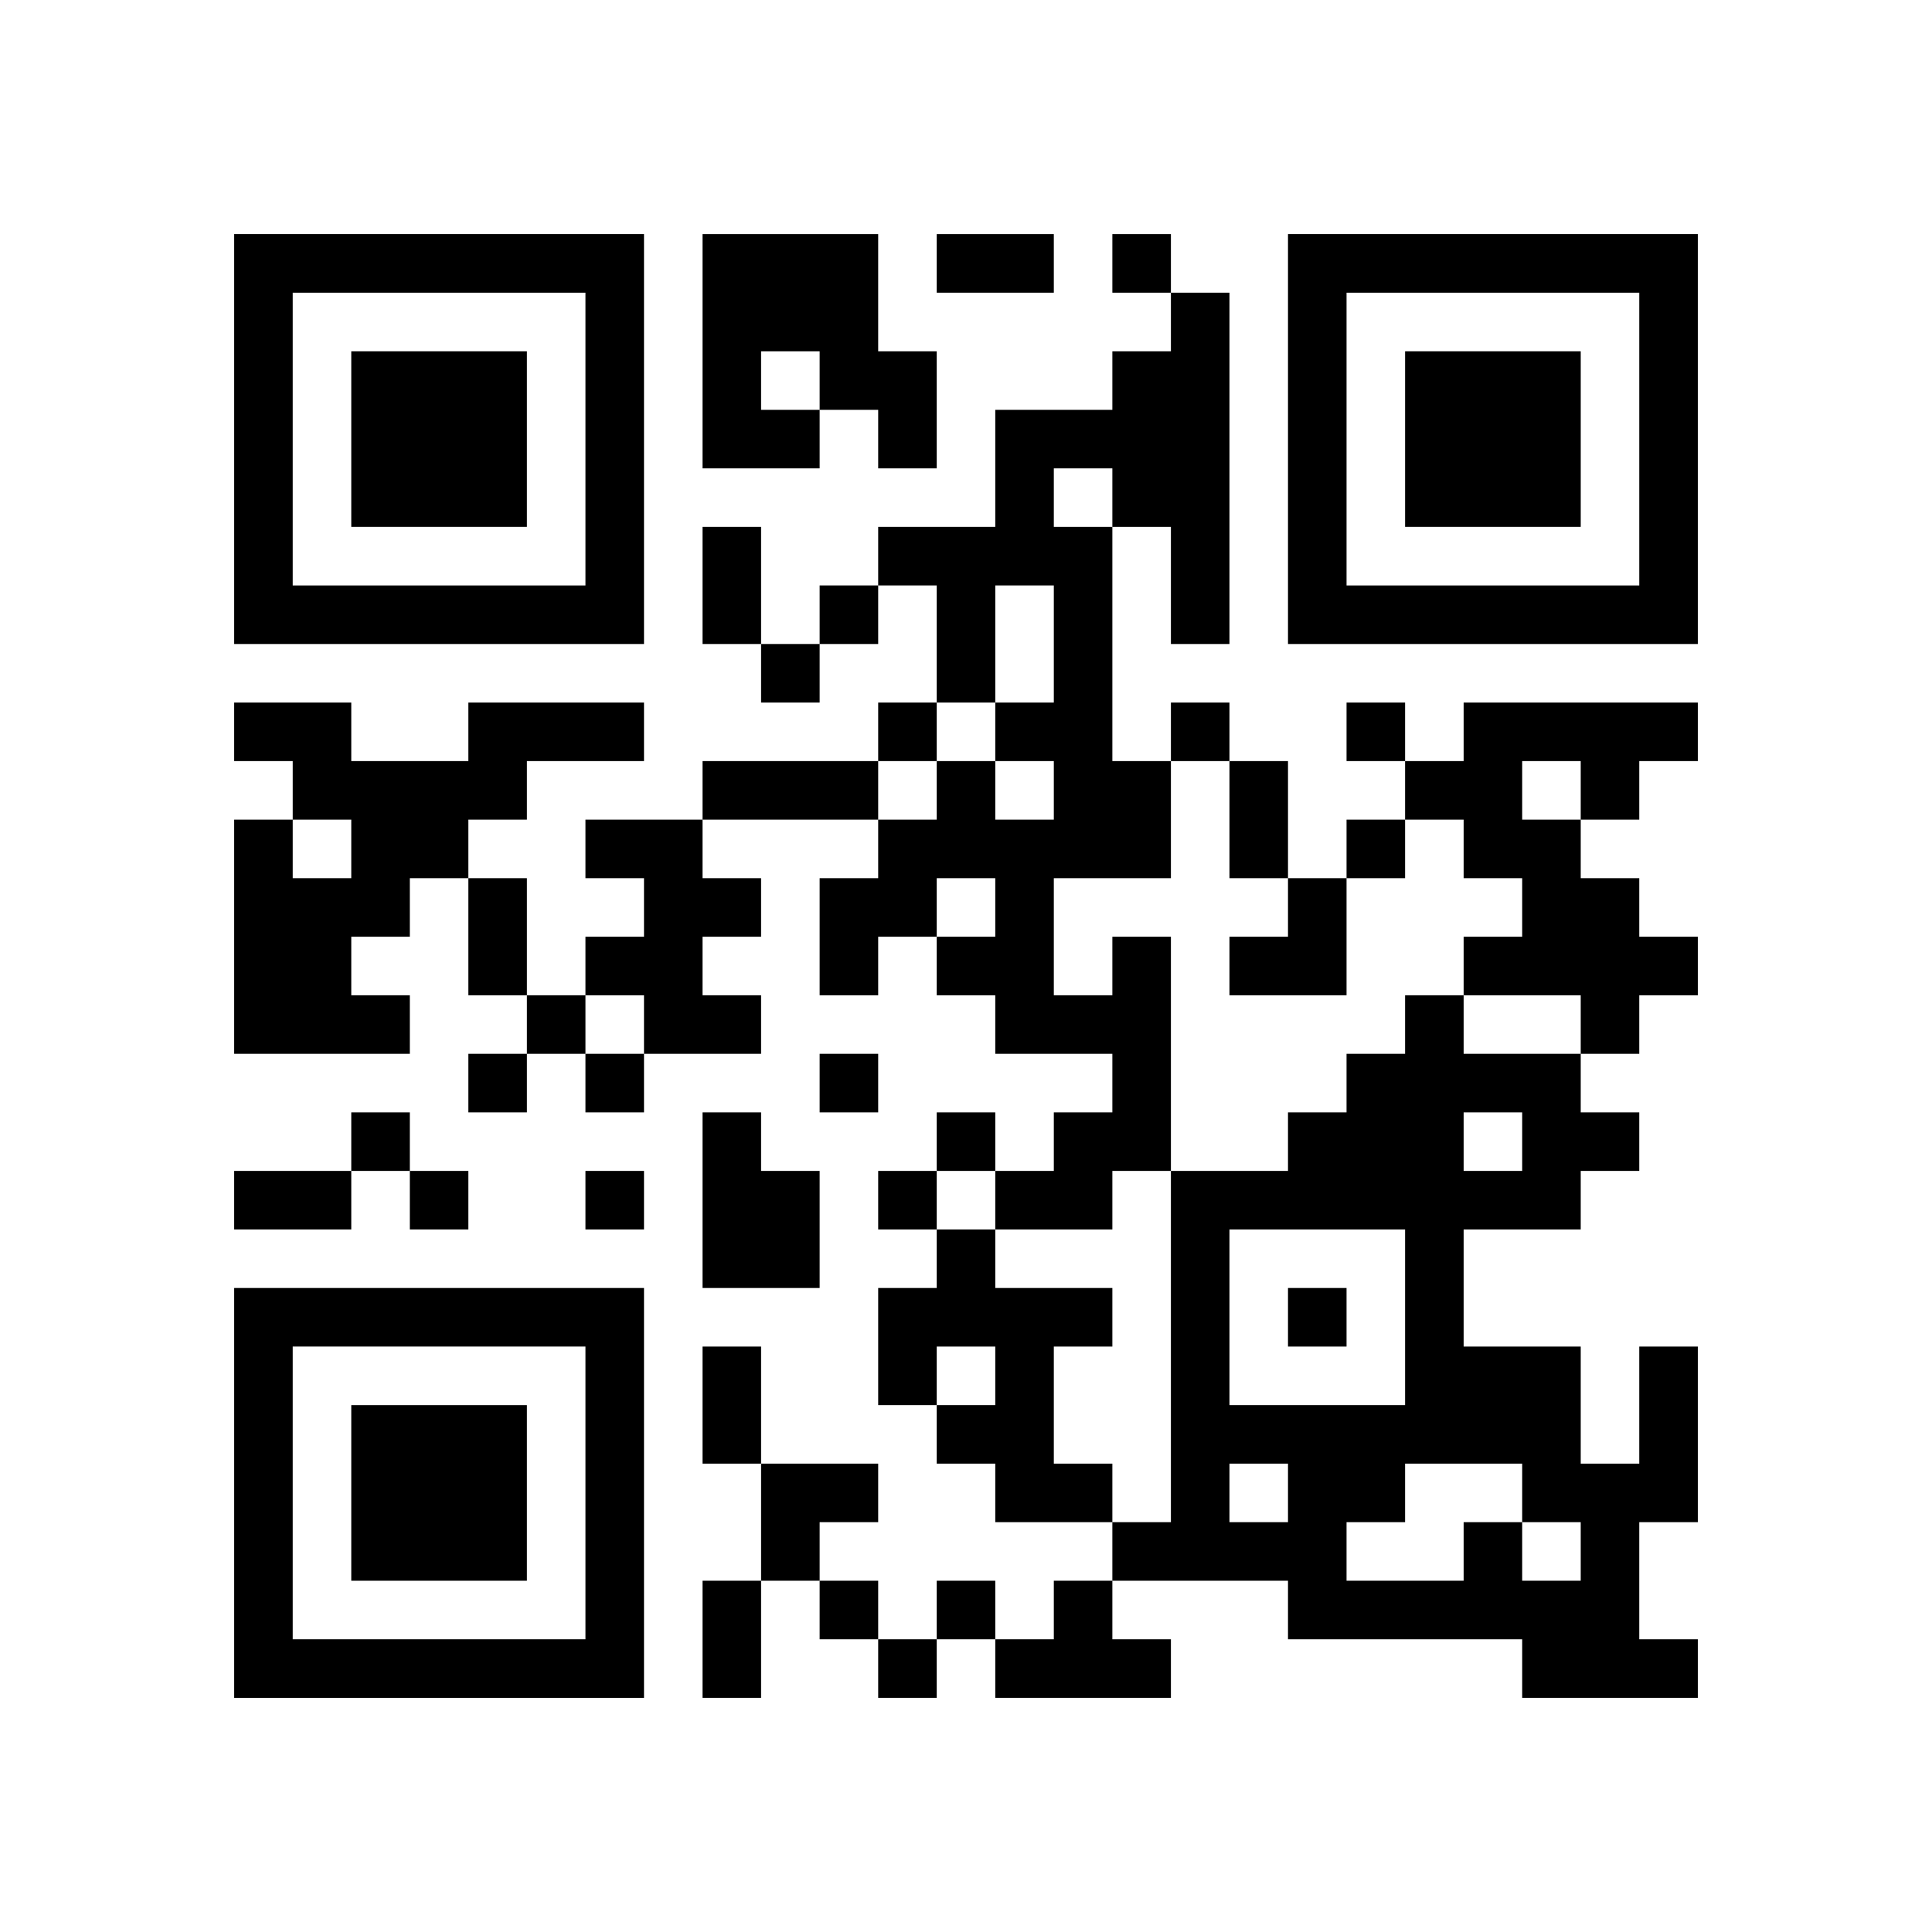 <svg xmlns="http://www.w3.org/2000/svg"
            xmlns:xlink="http://www.w3.org/1999/xlink"
            version="1.1"
            baseProfile="full"
            viewBox="-4 -4 33 33" 
            width="132"
            height="132"
            id="qrcode-eb5997f9e219a15174a0637f7e94d527">
<symbol id="tracker"><path d="m 0 7 0 7 7 0 0 -7 -7 0 z m 1 1 5 0 0 5 -5 0 0 -5 z m 1 1 0 3 3 0 0 -3 -3 0 z" style="fill:#000000;stroke:none"></path></symbol>
<use x="0" y="-7" xlink:href="#tracker"></use>
<use x="0" y="11" xlink:href="#tracker"></use>
<use x="18" y="-7" xlink:href="#tracker"></use>
<path d="M8,0 h3v2h1v2h-1v-1h-1v1h-2v-4 M9,2 v1h1v-1h-1 M4,8 h3v1h-2v1h-1v1h-1v1h-1v1h1v1h-3v-4h1v1h1v-1h-1v-1h-1v-1h2v1h2v-1 M21,8 h4v1h-1v1h-1v1h1v1h1v1h-1v1h-1v-1h-2v-1h1v-1h-1v-1h-1v-1h1v-1 M22,9 v1h1v-1h-1 M6,10 h2v1h1v1h-1v1h1v1h-2v-1h-1v-1h1v-1h-1v-1 M15,12 h1v4h-1v1h-2v-1h1v-1h1v-1h-2v-1h-1v-1h1v-1h-1v1h-1v1h-1v-2h1v-1h1v-1h1v1h1v-1h-1v-1h1v-2h-1v2h-1v-2h-1v-1h2v-2h2v-1h1v-1h1v6h-1v-2h-1v4h1v2h-2v2h1v-1 M14,4 v1h1v-1h-1 M8,15 h1v1h1v2h-2v-3 M12,17 h1v1h2v1h-1v2h1v1h-2v-1h-1v-1h1v-1h-1v1h-1v-2h1v-1 M21,22 h1v1h1v-1h-1v-1h-2v1h-1v1h2v-1 M21,15 v1h1v-1h-1 M23,16 v1h-2v2h2v2h1v-2h1v3h-1v2h1v1h-3v-1h-4v-1h-3v-1h1v-6h2v-1h1v-1h1v-1h1v1h2v1h1v1h-1 M17,17 v3h3v-3h-3 M17,21 v1h1v-1h-1 M14,23 h1v1h1v1h-3v-1h1v-1 M15,0 v1h1v-1h-1 M10,6 v1h1v-1h-1 M9,7 v1h1v-1h-1 M11,8 v1h1v-1h-1 M16,8 v1h1v-1h-1 M19,8 v1h1v-1h-1 M19,10 v1h1v-1h-1 M5,13 v1h1v-1h-1 M4,14 v1h1v-1h-1 M6,14 v1h1v-1h-1 M10,14 v1h1v-1h-1 M2,15 v1h1v-1h-1 M12,15 v1h1v-1h-1 M3,16 v1h1v-1h-1 M6,16 v1h1v-1h-1 M11,16 v1h1v-1h-1 M18,18 v1h1v-1h-1 M10,23 v1h1v-1h-1 M12,23 v1h1v-1h-1 M11,24 v1h1v-1h-1 M12,0 h2v1h-2v-1 M8,5 h1v2h-1v-2 M8,9 h3v1h-3v-1 M17,9 h1v2h-1v-2 M4,11 h1v2h-1v-2 M0,16 h2v1h-2v-1 M8,19 h1v2h-1v-2 M8,23 h1v2h-1v-2 M17,11 m1,0h1v2h-2v-1h1z M9,21 h2v1h-1v1h-1z" style="fill:#000000;stroke:none" ></path></svg>